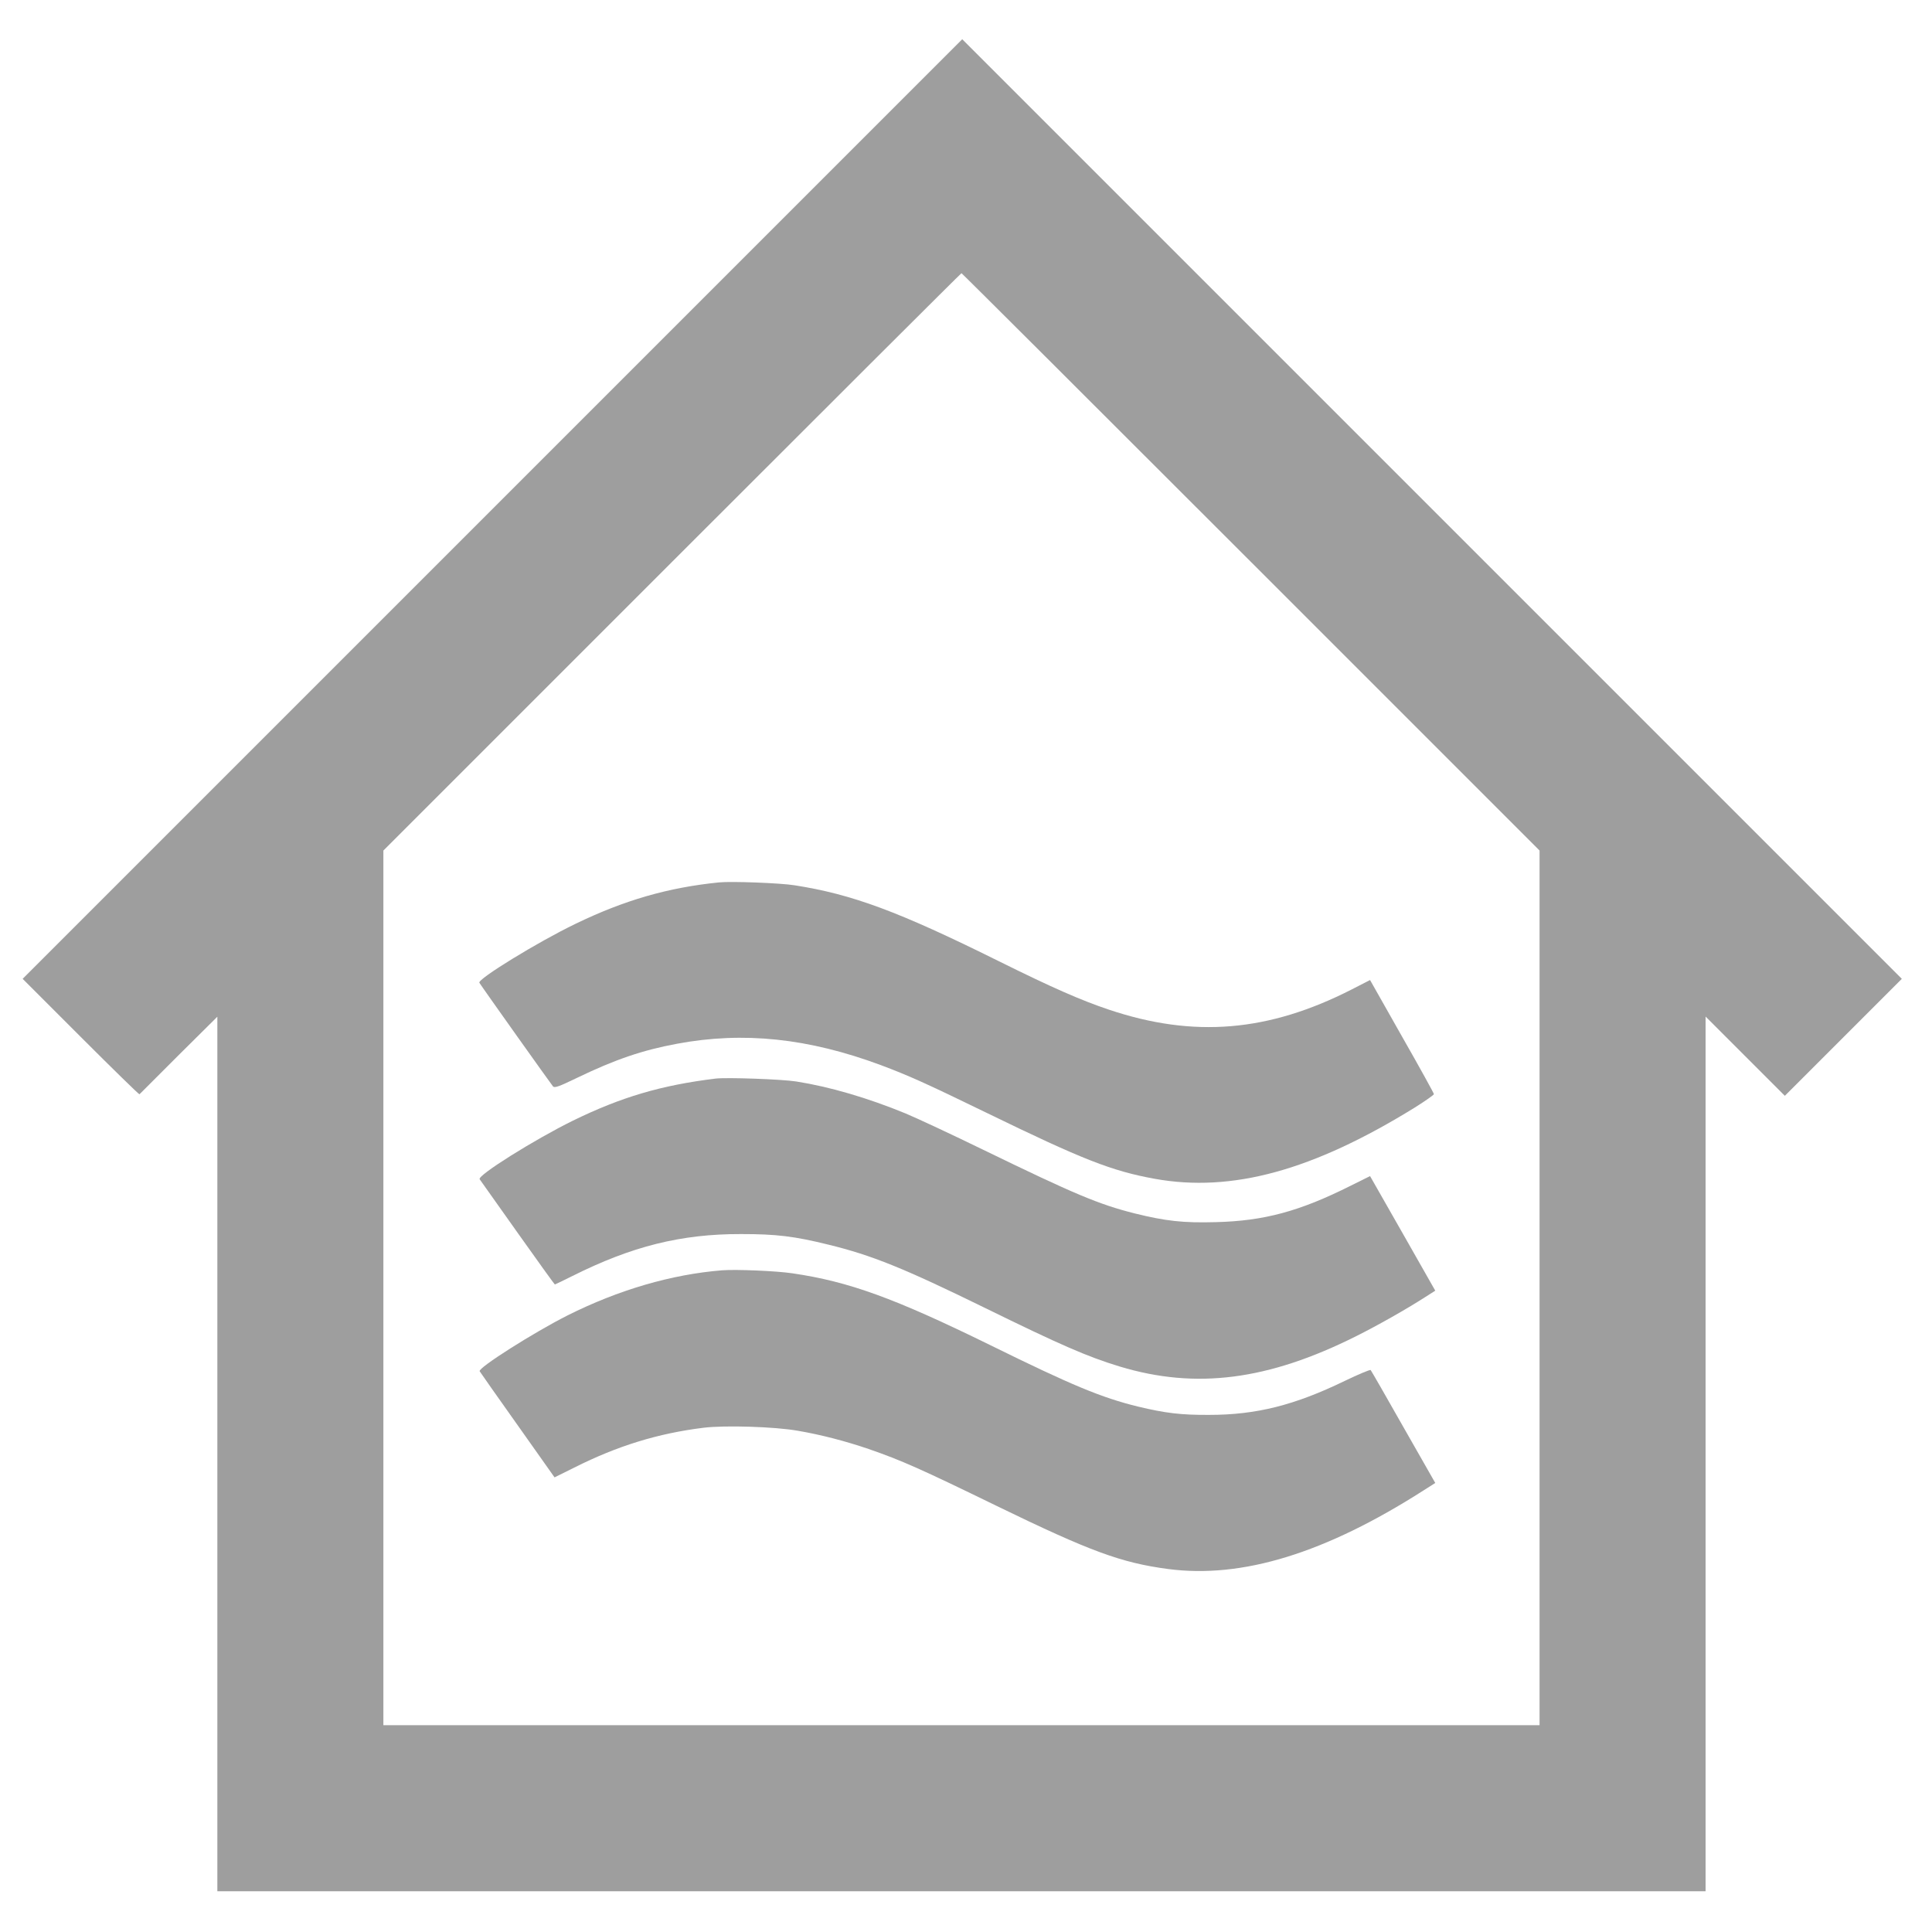 <?xml version="1.0" standalone="no"?>
<!DOCTYPE svg PUBLIC "-//W3C//DTD SVG 20010904//EN"
 "http://www.w3.org/TR/2001/REC-SVG-20010904/DTD/svg10.dtd">
<svg version="1.0" xmlns="http://www.w3.org/2000/svg"
 width="1280pt" height="1280pt" viewBox="0 0 1280 1280"
 preserveAspectRatio="xMidYMid meet">
<g transform="translate(0,1280) scale(0.1,-0.1)"
fill="#9e9e9e" stroke="none">
<path d="M3262 9427 l-3112 -3112 385 -385 c211 -211 386 -382 389 -380 3 3
120 120 260 260 l256 254 0 -2897 0 -2897 4930 0 4930 0 0 2897 0 2898 263
-263 262 -262 388 388 387 387 -3113 3113 -3112 3112 -3113 -3113z m5025 -349
l1913 -1913 0 -2897 0 -2898 -3830 0 -3830 0 0 2897 0 2898 1912 1912 c1052
1052 1915 1913 1918 1913 3 0 866 -861 1917 -1912z"/>
<path d="M4765 6954 c-339 -34 -629 -118 -953 -275 -251 -121 -651 -367 -636
-390 17 -28 478 -676 488 -687 11 -11 39 -1 157 56 255 123 434 184 665 227
441 82 868 37 1348 -141 184 -69 298 -120 701 -316 639 -311 830 -386 1116
-438 512 -92 1047 55 1722 472 70 44 127 84 127 89 0 6 -95 178 -212 383
l-211 373 -121 -62 c-552 -282 -1047 -323 -1610 -134 -187 63 -376 146 -731
322 -663 329 -968 442 -1352 502 -95 15 -417 27 -498 19z"/>
<path d="M4740 5654 c-359 -44 -624 -122 -945 -279 -252 -124 -636 -364 -617
-388 5 -7 118 -166 251 -354 134 -189 245 -343 247 -343 2 0 54 25 114 55 395
198 722 280 1120 279 233 0 351 -14 578 -70 288 -70 502 -157 1037 -419 502
-246 680 -324 895 -389 504 -152 982 -91 1566 202 142 71 331 178 454 257 l69
44 -216 380 -216 379 -129 -64 c-339 -170 -574 -233 -893 -241 -216 -6 -332 7
-538 58 -238 60 -399 128 -1002 421 -209 102 -441 210 -515 241 -253 104 -503
177 -725 212 -96 15 -460 28 -535 19z"/>
<path d="M4785 4384 c-337 -27 -688 -130 -1025 -299 -222 -112 -595 -348 -582
-370 4 -7 117 -168 252 -358 l244 -345 131 65 c286 144 556 227 858 264 141
17 469 7 622 -20 153 -26 318 -69 470 -121 219 -76 341 -130 850 -378 617
-300 824 -376 1133 -417 491 -65 1042 104 1694 521 l77 49 -211 370 c-115 204
-213 373 -217 378 -4 4 -81 -28 -172 -72 -332 -161 -586 -225 -899 -225 -187
-1 -291 12 -470 55 -242 59 -441 142 -981 408 -634 311 -934 420 -1309 475
-107 16 -374 27 -465 20z"/>
</g>
</svg>
